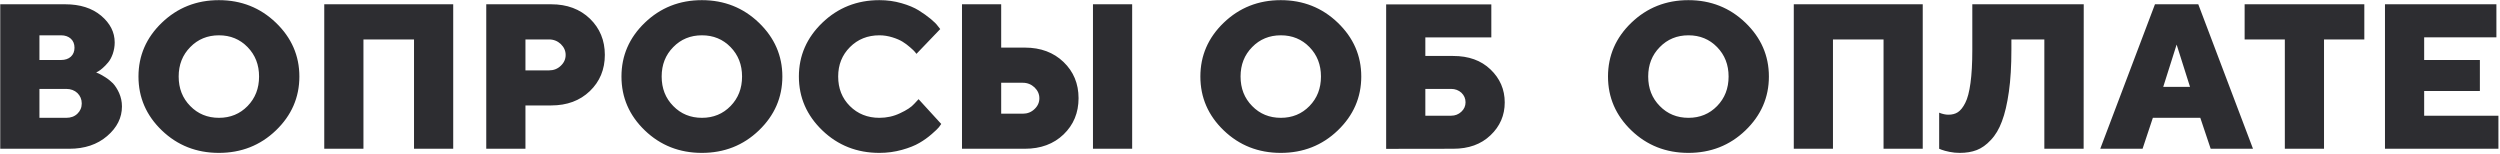 <?xml version="1.0" encoding="UTF-8"?> <svg xmlns="http://www.w3.org/2000/svg" width="521" height="32" viewBox="0 0 521 32" fill="none"> <path d="M14.455 31C17.646 31 20.27 30.118 22.328 28.355C24.386 26.591 25.415 24.533 25.415 22.182C25.415 21.174 25.205 20.25 24.827 19.389C24.449 18.549 24.008 17.877 23.546 17.373C23.063 16.891 22.517 16.45 21.908 16.072C21.278 15.694 20.858 15.442 20.606 15.337C20.355 15.232 20.166 15.148 20.04 15.106L20.439 14.896C20.711 14.749 21.026 14.518 21.404 14.182C21.782 13.846 22.16 13.468 22.538 13.006C22.916 12.565 23.231 11.977 23.504 11.222C23.756 10.466 23.903 9.689 23.903 8.849C23.903 6.708 22.958 4.86 21.068 3.264C19.179 1.689 16.68 0.892 13.594 0.892H0.051V31H14.455ZM8.219 24.554V18.528H13.804C14.748 18.528 15.525 18.822 16.134 19.389C16.722 19.977 17.037 20.691 17.037 21.552C17.037 22.413 16.722 23.127 16.134 23.693C15.525 24.281 14.748 24.554 13.804 24.554H8.219ZM12.733 7.358C13.573 7.358 14.266 7.61 14.77 8.072C15.273 8.534 15.525 9.164 15.525 9.941C15.525 10.718 15.273 11.348 14.77 11.81C14.266 12.271 13.573 12.502 12.733 12.502H8.219V7.358H12.733ZM37.235 15.946C37.235 13.489 38.033 11.453 39.65 9.815C41.246 8.177 43.24 7.358 45.634 7.358C48.006 7.358 50.001 8.177 51.597 9.815C53.192 11.453 53.99 13.489 53.99 15.946C53.99 18.423 53.192 20.46 51.597 22.098C50.001 23.735 48.006 24.554 45.634 24.554C43.24 24.554 41.246 23.735 39.65 22.098C38.033 20.46 37.235 18.423 37.235 15.946ZM62.389 15.946C62.389 11.6 60.751 7.862 57.497 4.734C54.242 1.605 50.274 0.031 45.613 0.031C40.952 0.031 36.983 1.605 33.729 4.734C30.475 7.862 28.858 11.6 28.858 15.946C28.858 20.313 30.475 24.05 33.729 27.179C36.983 30.307 40.952 31.861 45.613 31.861C50.274 31.861 54.242 30.307 57.497 27.179C60.751 24.05 62.389 20.313 62.389 15.946ZM94.45 0.892H67.575V31H75.742V8.219H86.282V31H94.45V0.892ZM101.336 0.892V31H109.504V21.972H114.879C118.154 21.972 120.842 20.985 122.92 18.99C124.999 16.996 126.049 14.476 126.049 11.432C126.049 8.408 124.999 5.889 122.941 3.894C120.863 1.899 118.175 0.892 114.879 0.892H101.336ZM114.438 8.219C115.383 8.219 116.202 8.555 116.874 9.185C117.545 9.836 117.881 10.592 117.881 11.453C117.881 12.313 117.545 13.069 116.874 13.699C116.202 14.35 115.383 14.665 114.438 14.665H109.504V8.219H114.438ZM137.891 15.946C137.891 13.489 138.688 11.453 140.305 9.815C141.901 8.177 143.896 7.358 146.289 7.358C148.662 7.358 150.656 8.177 152.252 9.815C153.848 11.453 154.646 13.489 154.646 15.946C154.646 18.423 153.848 20.46 152.252 22.098C150.656 23.735 148.662 24.554 146.289 24.554C143.896 24.554 141.901 23.735 140.305 22.098C138.688 20.46 137.891 18.423 137.891 15.946ZM163.044 15.946C163.044 11.6 161.406 7.862 158.152 4.734C154.897 1.605 150.929 0.031 146.268 0.031C141.607 0.031 137.639 1.605 134.384 4.734C131.13 7.862 129.513 11.6 129.513 15.946C129.513 20.313 131.13 24.05 134.384 27.179C137.639 30.307 141.607 31.861 146.268 31.861C150.929 31.861 154.897 30.307 158.152 27.179C161.406 24.05 163.044 20.313 163.044 15.946ZM174.676 15.946C174.676 13.489 175.495 11.453 177.132 9.815C178.77 8.177 180.807 7.358 183.284 7.358C184.187 7.358 185.09 7.505 185.972 7.778C186.854 8.051 187.567 8.366 188.113 8.702C188.659 9.038 189.184 9.437 189.688 9.878C190.192 10.319 190.528 10.634 190.654 10.802C190.801 10.97 190.906 11.117 190.99 11.222L195.945 6.057L195.462 5.448C195.168 5.028 194.664 4.524 193.95 3.936C193.236 3.348 192.417 2.76 191.473 2.172C190.528 1.584 189.331 1.081 187.861 0.661C186.413 0.241 184.88 0.031 183.263 0.031C178.602 0.031 174.634 1.605 171.379 4.734C168.125 7.862 166.487 11.6 166.487 15.946C166.487 20.313 168.125 24.05 171.379 27.179C174.634 30.307 178.602 31.861 183.263 31.861C184.901 31.861 186.455 31.651 187.966 31.231C189.478 30.811 190.675 30.328 191.599 29.782C192.522 29.257 193.362 28.648 194.16 27.956C194.958 27.263 195.462 26.78 195.672 26.507C195.882 26.234 196.05 26.003 196.155 25.835L191.431 20.67L190.528 21.636C189.94 22.308 188.953 22.959 187.588 23.588C186.245 24.239 184.796 24.554 183.263 24.554C180.807 24.554 178.749 23.735 177.111 22.098C175.474 20.46 174.676 18.423 174.676 15.946ZM235.942 0.892H227.775V31H235.942V0.892ZM213.582 31C216.878 31 219.565 30.013 221.644 28.019C223.723 26.024 224.772 23.504 224.772 20.46C224.772 17.436 223.723 14.917 221.644 12.922C219.565 10.928 216.878 9.92 213.582 9.92H208.647V0.892H200.48V31H213.582ZM208.647 23.693V17.248H213.162C214.106 17.248 214.925 17.584 215.597 18.213C216.269 18.864 216.605 19.62 216.605 20.481C216.605 21.342 216.269 22.098 215.597 22.727C214.925 23.378 214.106 23.693 213.162 23.693H208.647ZM258.534 15.946C258.534 13.489 259.332 11.453 260.949 9.815C262.544 8.177 264.539 7.358 266.933 7.358C269.305 7.358 271.3 8.177 272.896 9.815C274.491 11.453 275.289 13.489 275.289 15.946C275.289 18.423 274.491 20.46 272.896 22.098C271.3 23.735 269.305 24.554 266.933 24.554C264.539 24.554 262.544 23.735 260.949 22.098C259.332 20.46 258.534 18.423 258.534 15.946ZM283.688 15.946C283.688 11.6 282.05 7.862 278.795 4.734C275.541 1.605 271.573 0.031 266.912 0.031C262.25 0.031 258.282 1.605 255.028 4.734C251.773 7.862 250.157 11.6 250.157 15.946C250.157 20.313 251.773 24.05 255.028 27.179C258.282 30.307 262.25 31.861 266.912 31.861C271.573 31.861 275.541 30.307 278.795 27.179C282.05 24.05 283.688 20.313 283.688 15.946ZM297.041 24.113V18.528H302.416C303.256 18.528 303.97 18.801 304.558 19.326C305.125 19.872 305.418 20.523 305.418 21.321C305.418 22.098 305.125 22.748 304.537 23.294C303.949 23.84 303.235 24.113 302.416 24.113H297.041ZM302.836 31C306.069 31 308.652 30.076 310.625 28.186C312.599 26.318 313.586 24.029 313.586 21.342C313.586 18.654 312.599 16.366 310.625 14.476C308.652 12.586 306.069 11.663 302.836 11.663H297.041V7.799H310.793V0.913H288.874V31.021L302.836 31ZM343.484 15.946C343.484 13.489 344.282 11.453 345.899 9.815C347.495 8.177 349.489 7.358 351.883 7.358C354.255 7.358 356.25 8.177 357.846 9.815C359.441 11.453 360.239 13.489 360.239 15.946C360.239 18.423 359.441 20.46 357.846 22.098C356.25 23.735 354.255 24.554 351.883 24.554C349.489 24.554 347.495 23.735 345.899 22.098C344.282 20.46 343.484 18.423 343.484 15.946ZM368.638 15.946C368.638 11.6 367 7.862 363.746 4.734C360.491 1.605 356.523 0.031 351.862 0.031C347.201 0.031 343.232 1.605 339.978 4.734C336.724 7.862 335.107 11.6 335.107 15.946C335.107 20.313 336.724 24.05 339.978 27.179C343.232 30.307 347.201 31.861 351.862 31.861C356.523 31.861 360.491 30.307 363.746 27.179C367 24.05 368.638 20.313 368.638 15.946ZM400.699 0.892H373.824V31H381.991V8.219H392.531V31H400.699V0.892ZM434.25 0.892H411.029V10.403C411.029 13.174 410.903 15.463 410.651 17.29C410.399 19.137 410.042 20.523 409.559 21.447C409.097 22.371 408.572 23.021 408.026 23.378C407.48 23.735 406.83 23.903 406.053 23.903C405.486 23.903 404.835 23.777 404.121 23.483V31L404.646 31.21C405.024 31.357 405.57 31.504 406.284 31.651C406.998 31.798 407.711 31.861 408.425 31.861C409.748 31.861 410.924 31.672 411.953 31.273C412.981 30.874 413.968 30.181 414.892 29.173C415.837 28.186 416.614 26.885 417.202 25.289C417.811 23.693 418.293 21.636 418.65 19.116C419.007 16.618 419.175 13.699 419.175 10.361V8.219H426.041V31H434.229L434.25 0.892ZM456.401 18.108H450.816L453.609 9.29L456.401 18.108ZM458.543 24.554L460.706 31H469.524L458.123 0.892H449.095L437.694 31H446.512L448.654 24.554H458.543ZM467.781 0.892V8.219H476.159V31H484.326V8.219H492.725V0.892H467.781ZM505.196 24.113V18.969H516.807V12.502H505.196V7.778H520.25V0.892H497.029V31H520.67V24.113H505.196Z" fill="#2D2D31"></path> </svg> 